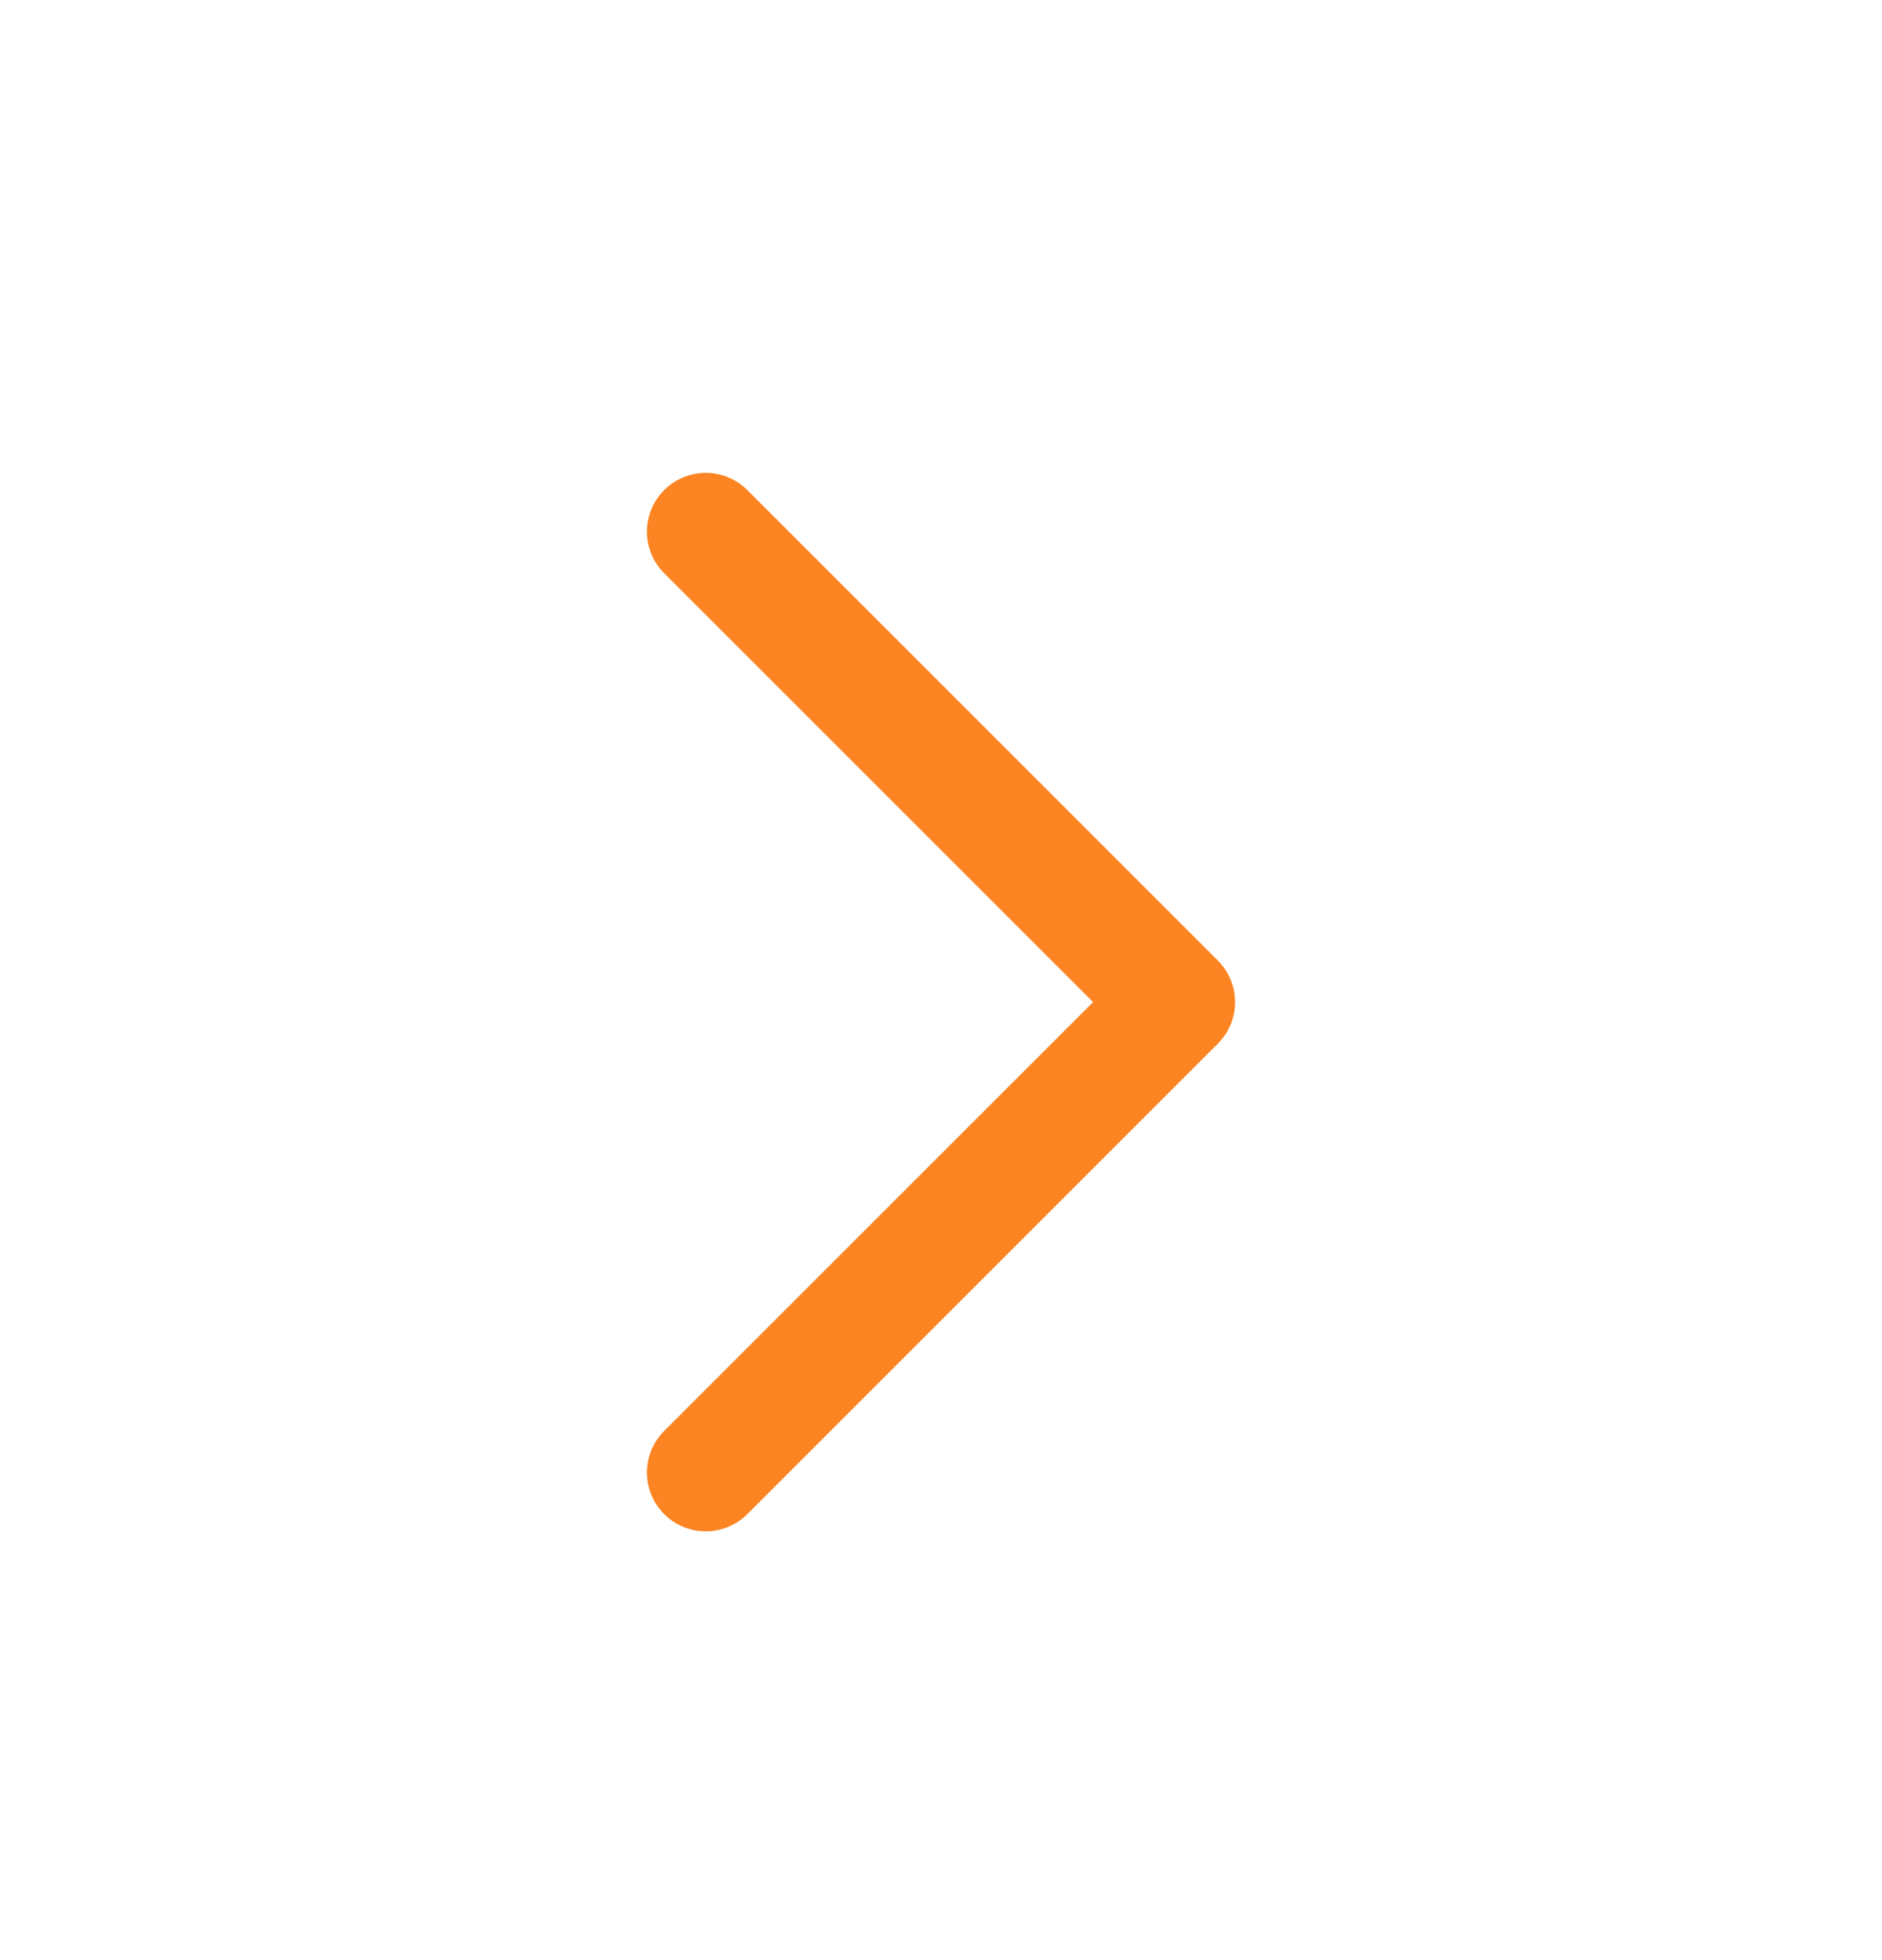 <svg width="24" height="25" viewBox="0 0 24 25" fill="none" xmlns="http://www.w3.org/2000/svg">
<g id="Arrow/ chevron-right" clip-path="url(#clip0_26_8670)">
<path id="Vector" d="M9 6.781L15 12.781L9 18.781" stroke="#FC8422" stroke-width="1.5" stroke-linecap="round" stroke-linejoin="round"/>
</g>
<defs>
<clipPath id="clip0_26_8670">
<rect width="24" height="24" fill="white" transform="translate(0 0.781)"/>
</clipPath>
</defs>
</svg>
